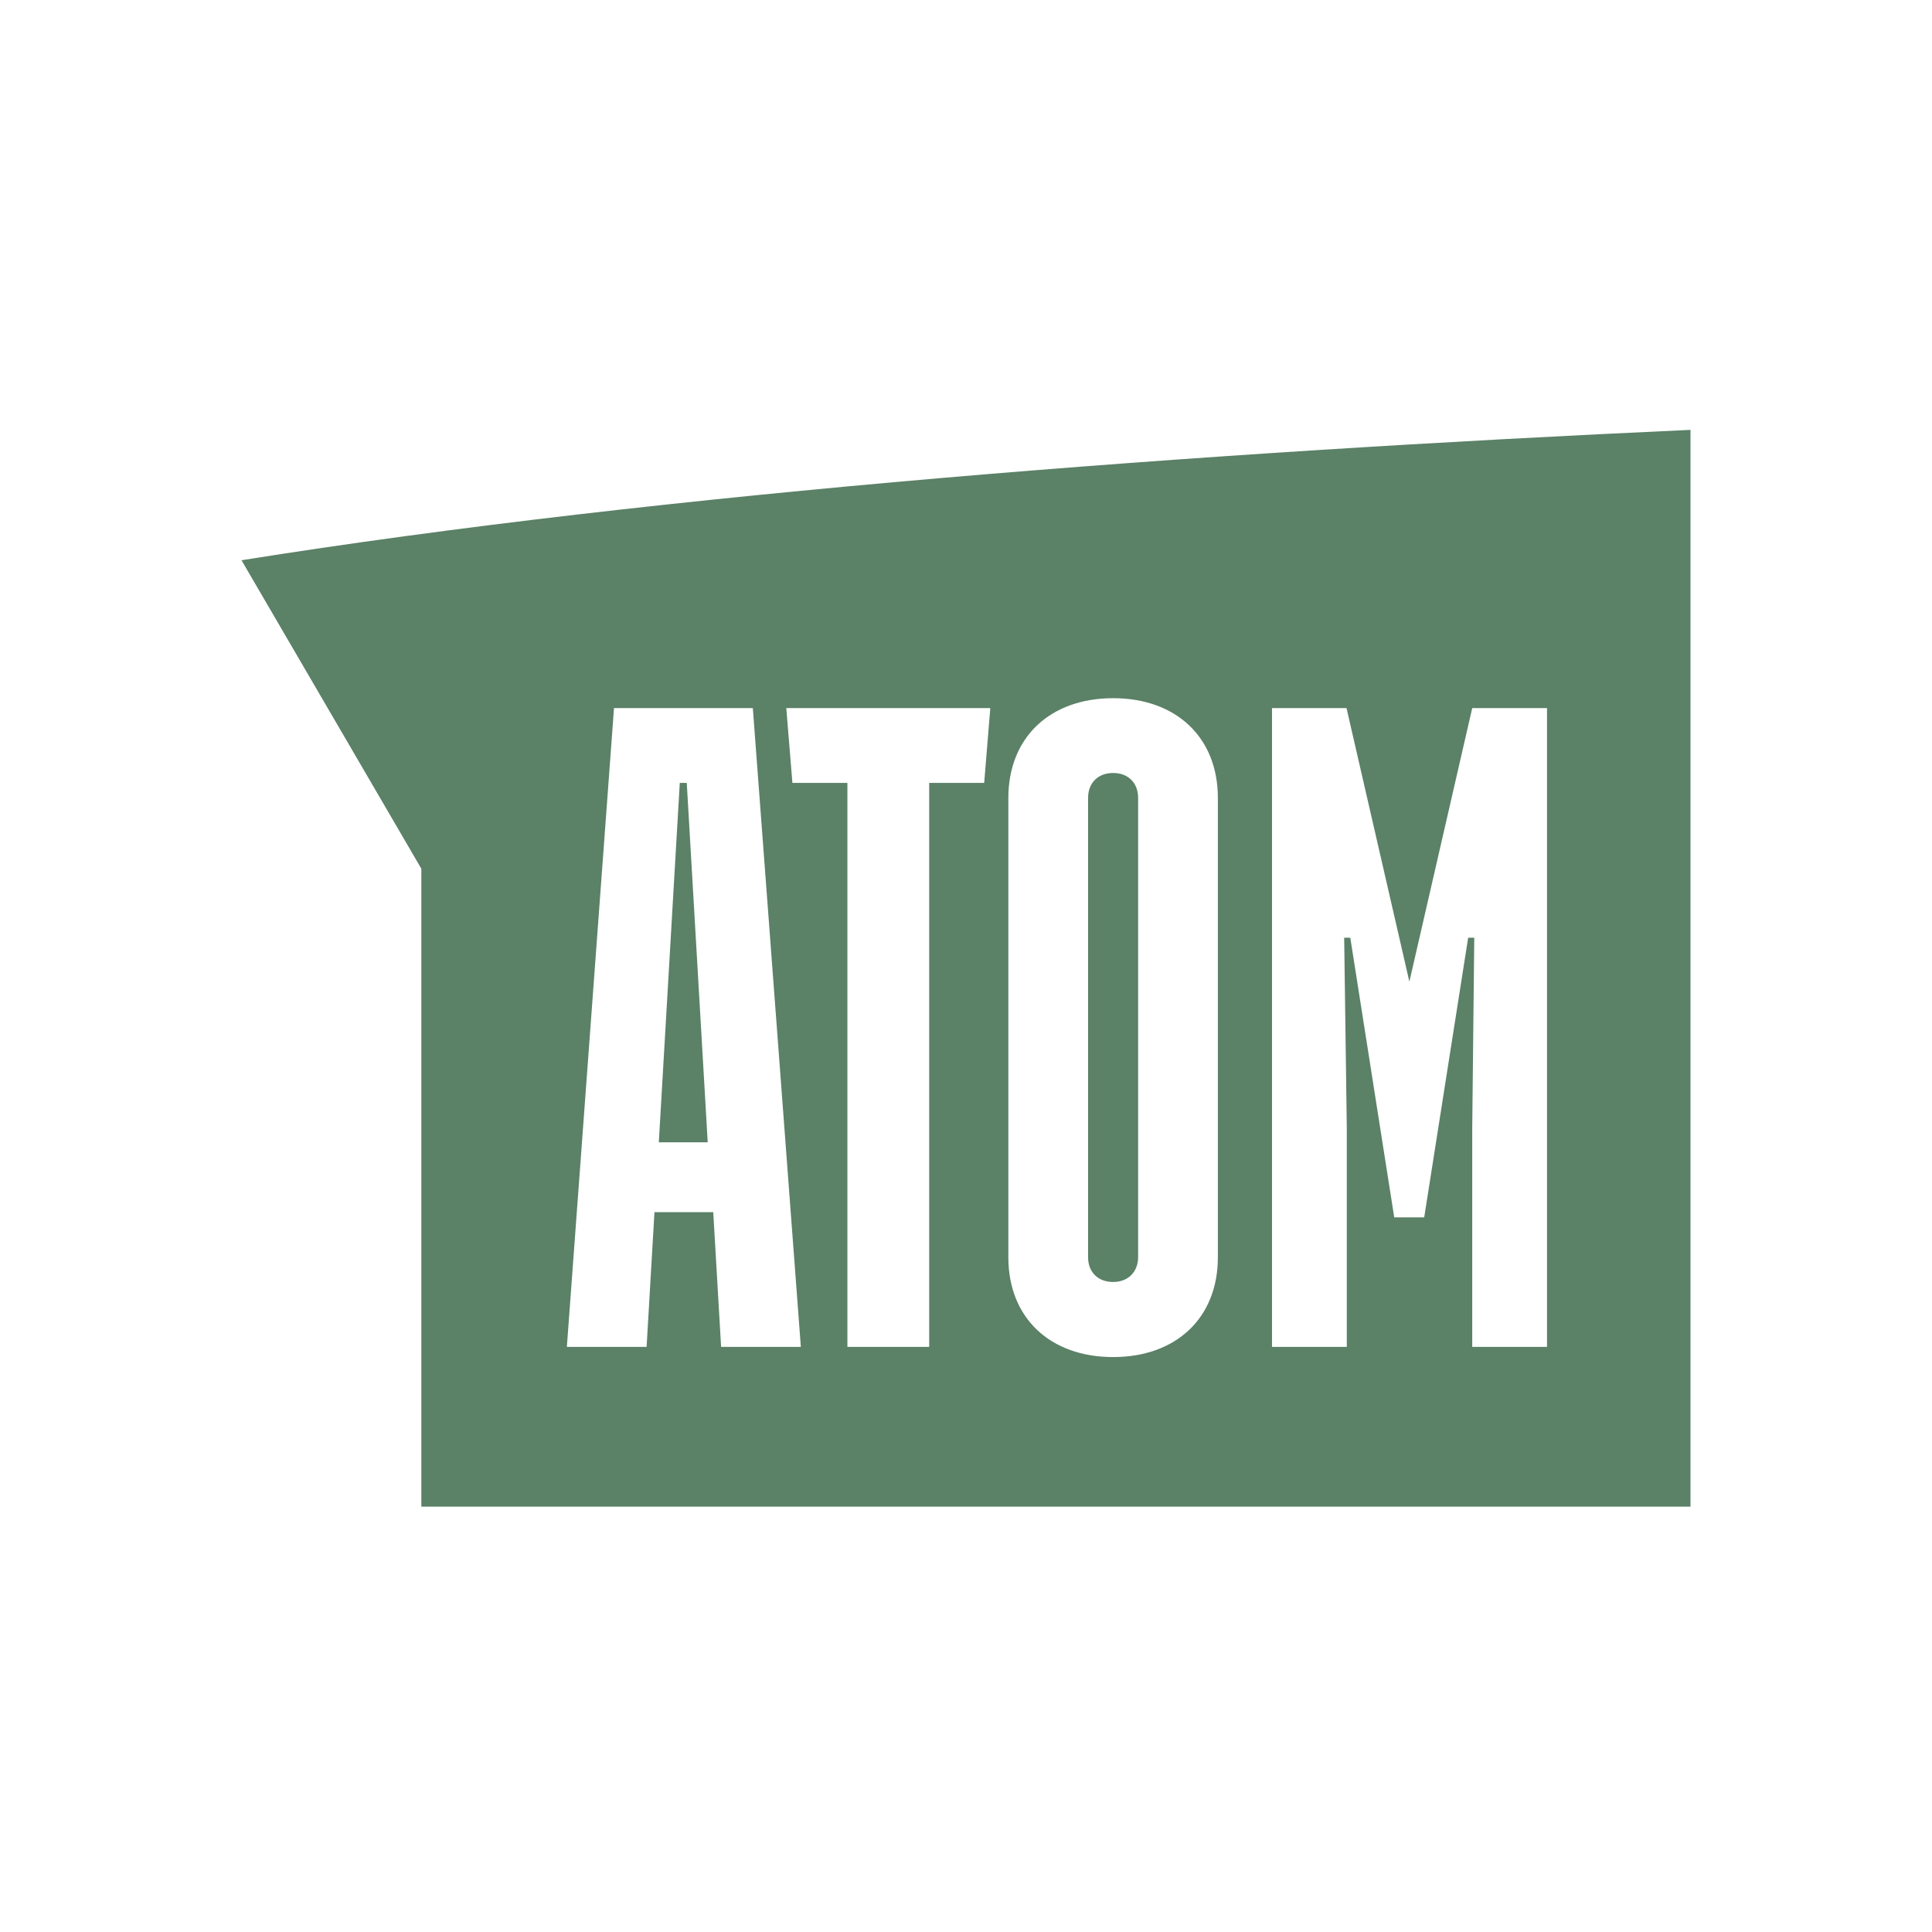 <?xml version="1.0" encoding="UTF-8"?> <svg xmlns="http://www.w3.org/2000/svg" width="400" height="400" viewBox="0 0 400 400" fill="none"> <path d="M142.187 162.086H140.741L136.402 236.499H146.525L142.187 162.086Z" fill="#5B8167"></path> <path d="M350 311.936V89C248.052 93.639 137.548 102.015 50 115.993L87.236 179.862V311.936H350ZM263.296 146.602H278.781L291.796 203.24L304.81 146.602H320.295V278.857H304.81V233.607L305.232 194.142H303.967L294.868 252.045H288.662L279.564 194.142H278.299L278.841 233.607V278.857H263.356V146.602H263.296ZM208.767 165.22C208.767 152.627 217.443 144.553 230.458 144.553C243.473 144.553 252.149 152.627 252.149 165.22V260.299C252.149 272.892 243.473 280.966 230.458 280.966C217.443 280.966 208.767 272.892 208.767 260.299V165.22V165.22ZM205.031 146.602L203.766 162.087H192.378V278.857H175.447V162.087H164.059L162.794 146.602H205.031ZM127.124 146.602H155.865L165.806 278.857H149.297L147.67 250.96H135.499L133.872 278.857H117.363L127.124 146.602Z" fill="#5B8167"></path> <path d="M230.457 265.421C233.53 265.421 235.639 263.373 235.639 260.239V165.22C235.639 162.087 233.59 160.039 230.457 160.039C227.324 160.039 225.275 162.087 225.275 165.22V260.3C225.275 263.373 227.324 265.421 230.457 265.421Z" fill="#5B8167"></path> </svg> 